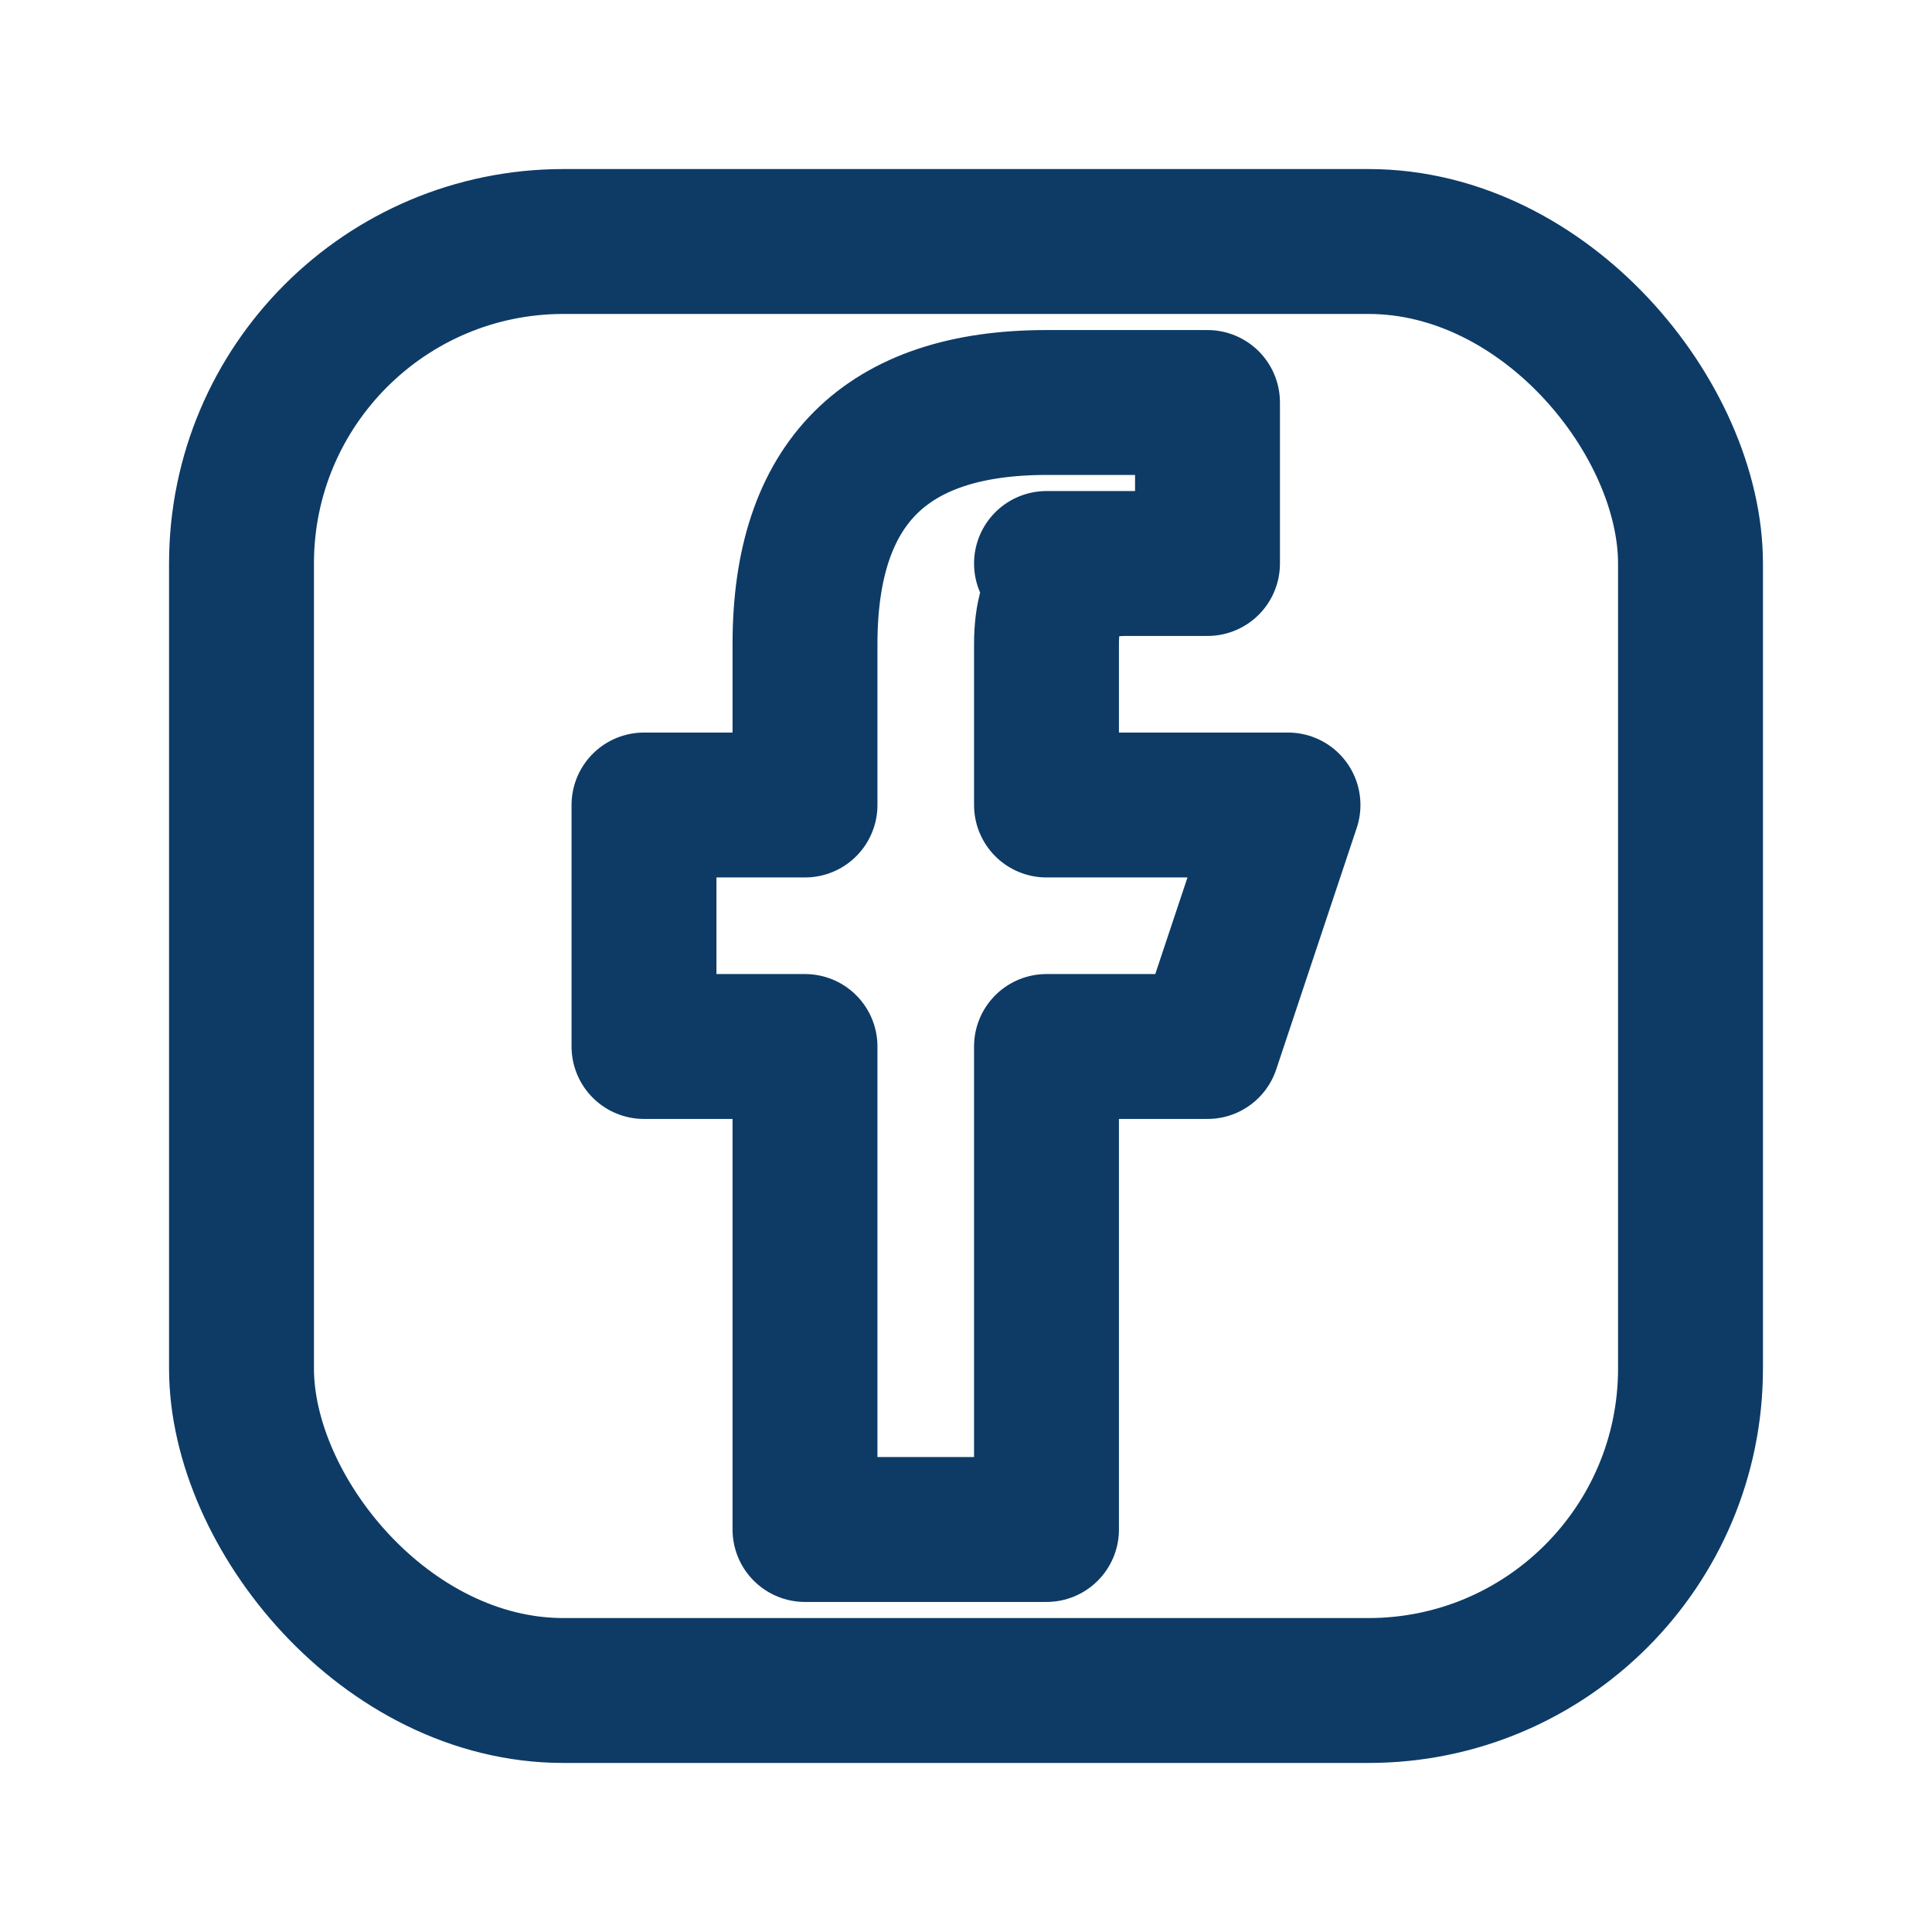 <?xml version="1.0" encoding="UTF-8"?>
<svg xmlns="http://www.w3.org/2000/svg" width="24" height="24" viewBox="0 0 24 24"><g fill="none" stroke="#0D3B66" stroke-width="1.8" stroke-linecap="round" stroke-linejoin="round"><rect x="3" y="3" width="18" height="18" rx="4"/><path d="M13 7h2V5h-2c-2 0-3 1-3 3v2H8v3h2v6h3v-6h2l1-3h-3V8c0-.7.3-1 1-1z"/></g></svg>